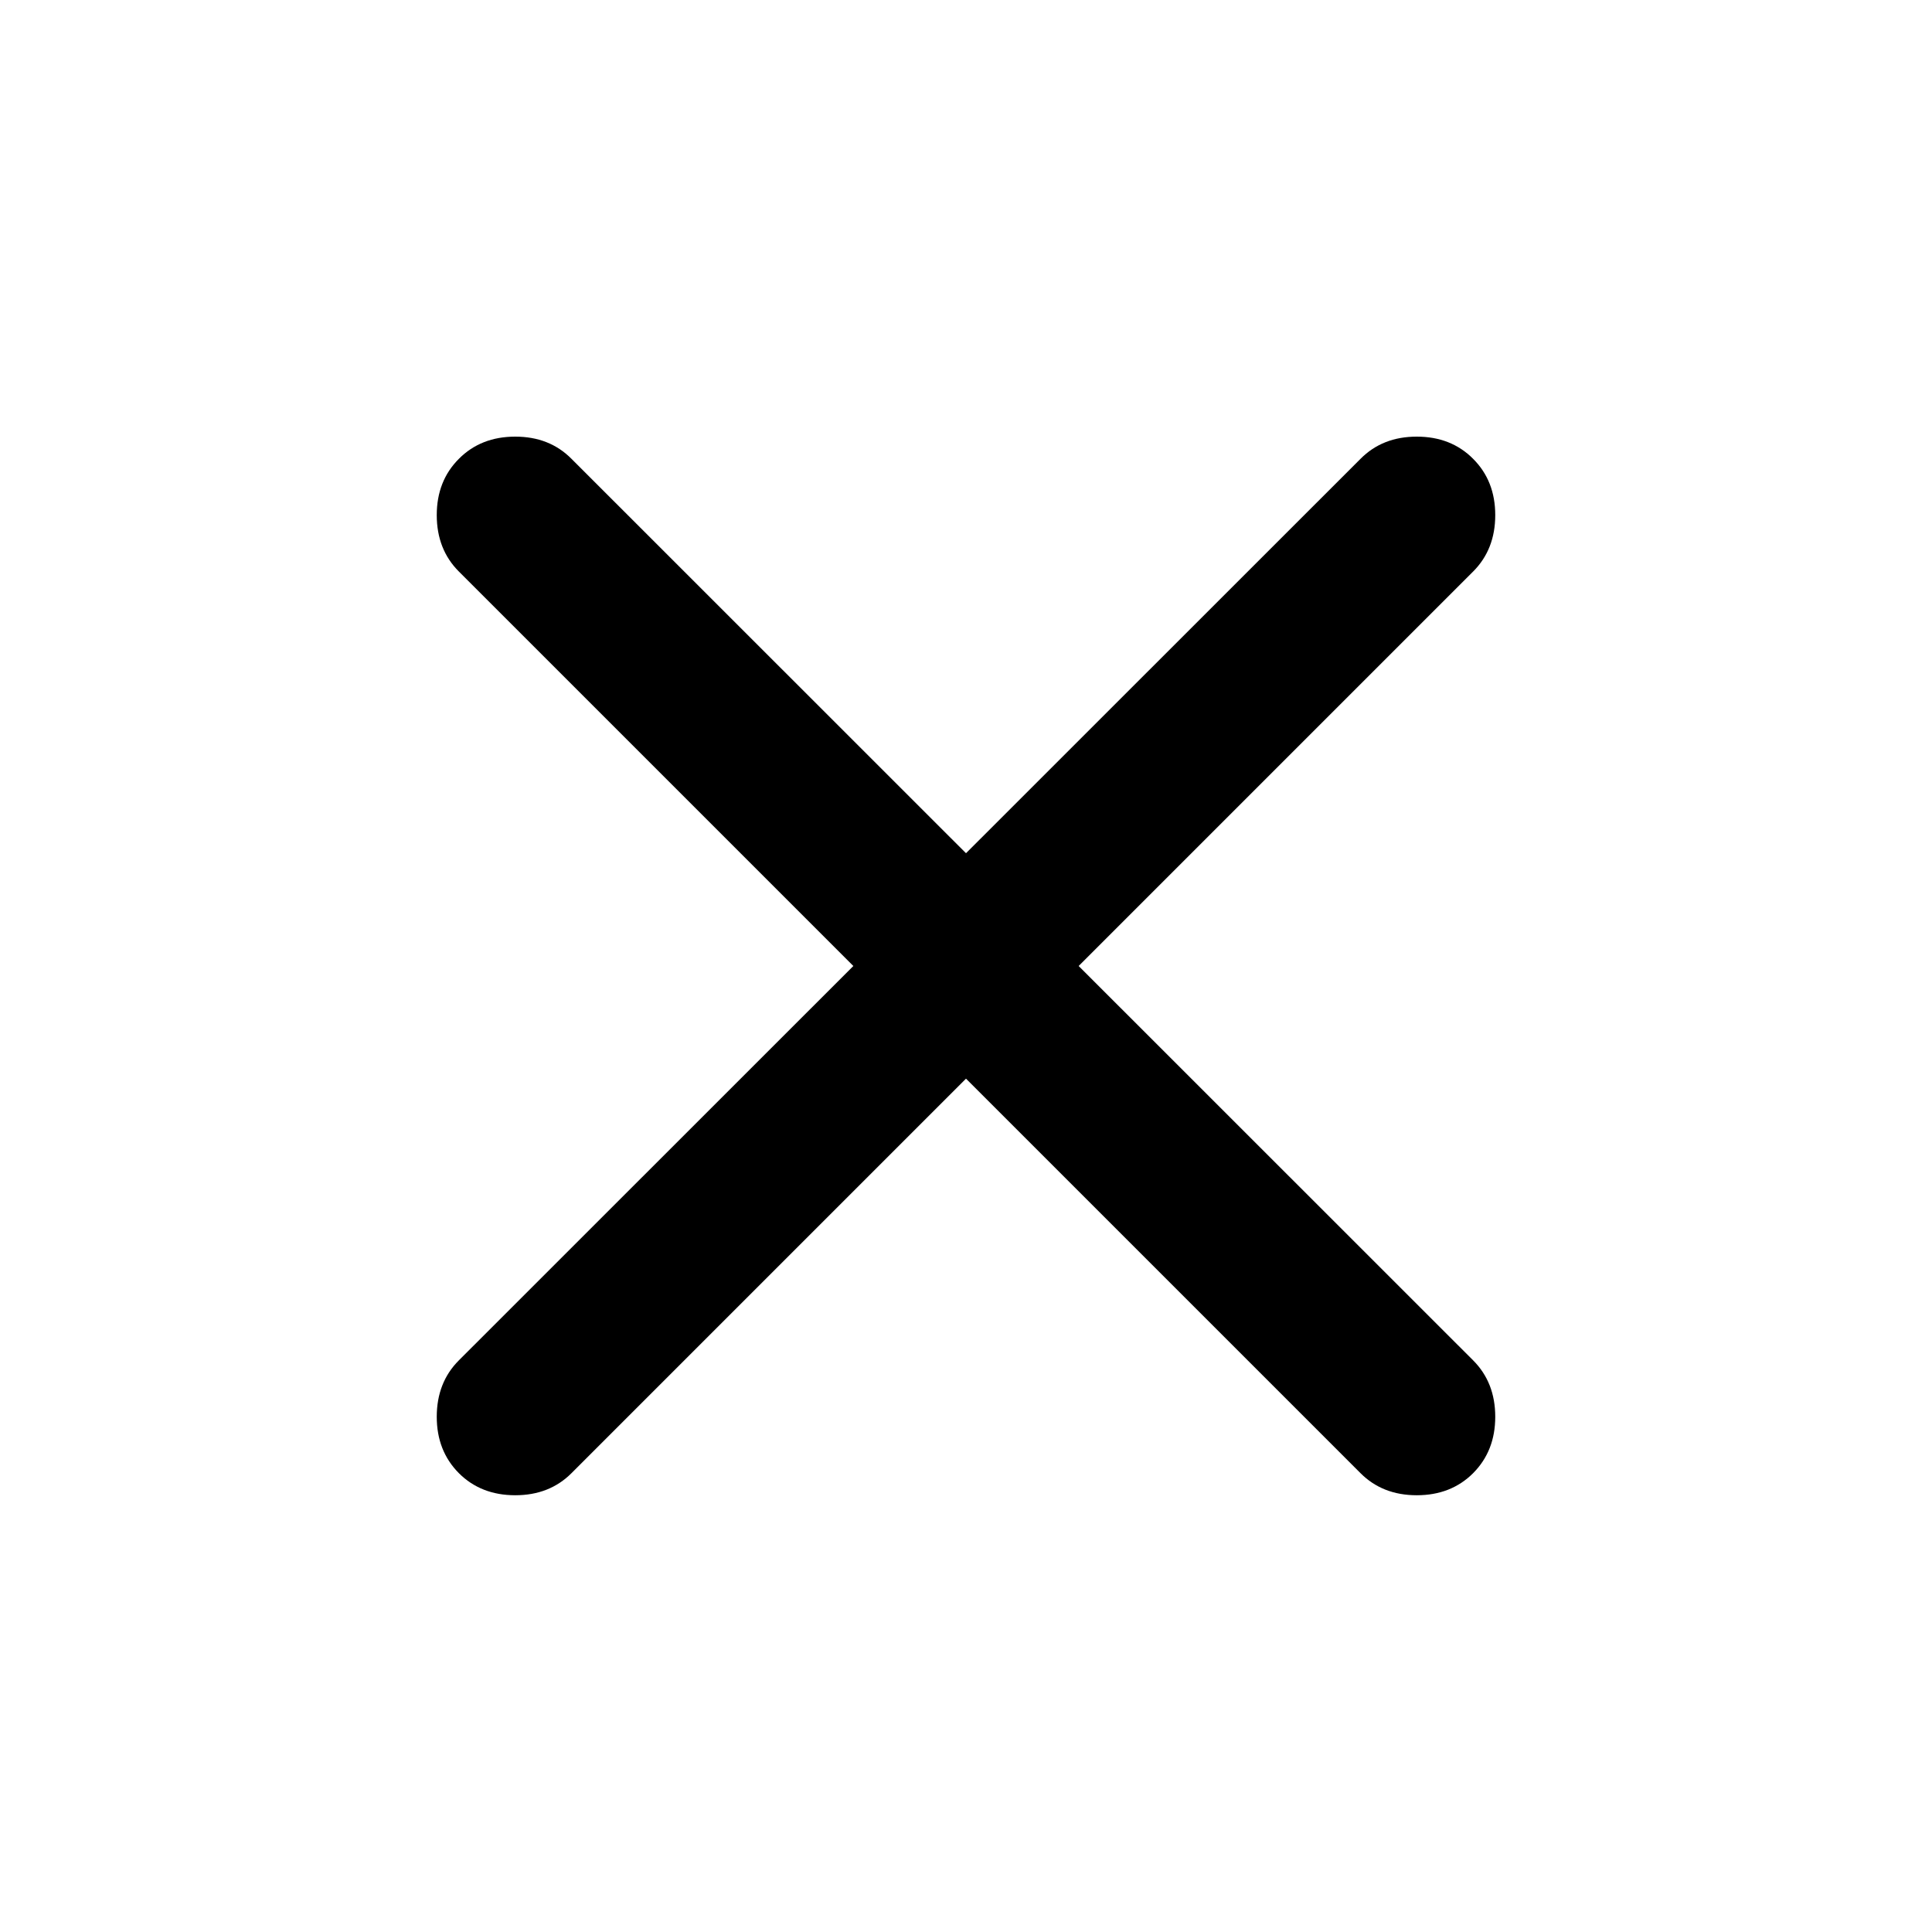<svg width="16" height="16" viewBox="0 0 16 16" fill="none" xmlns="http://www.w3.org/2000/svg">
<mask id="mask0_2351_143" style="mask-type:alpha" maskUnits="userSpaceOnUse" x="0" y="0" width="16" height="16">
<rect width="16" height="16" fill="#D9D9D9"/>
</mask>
<g mask="url(#mask0_2351_143)">
<path d="M8 8.933L4.733 12.2C4.611 12.322 4.456 12.383 4.267 12.383C4.078 12.383 3.922 12.322 3.8 12.2C3.678 12.077 3.617 11.922 3.617 11.733C3.617 11.544 3.678 11.388 3.8 11.266L7.067 8L3.8 4.733C3.678 4.611 3.617 4.455 3.617 4.266C3.617 4.077 3.678 3.922 3.8 3.8C3.922 3.677 4.078 3.616 4.267 3.616C4.456 3.616 4.611 3.677 4.733 3.8L8 7.066L11.267 3.8C11.389 3.677 11.544 3.616 11.733 3.616C11.922 3.616 12.078 3.677 12.2 3.8C12.322 3.922 12.383 4.077 12.383 4.266C12.383 4.455 12.322 4.611 12.2 4.733L8.933 8L12.2 11.266C12.322 11.388 12.383 11.544 12.383 11.733C12.383 11.922 12.322 12.077 12.2 12.2C12.078 12.322 11.922 12.383 11.733 12.383C11.544 12.383 11.389 12.322 11.267 12.2L8 8.933Z" fill="black"/>
</g>
</svg>
